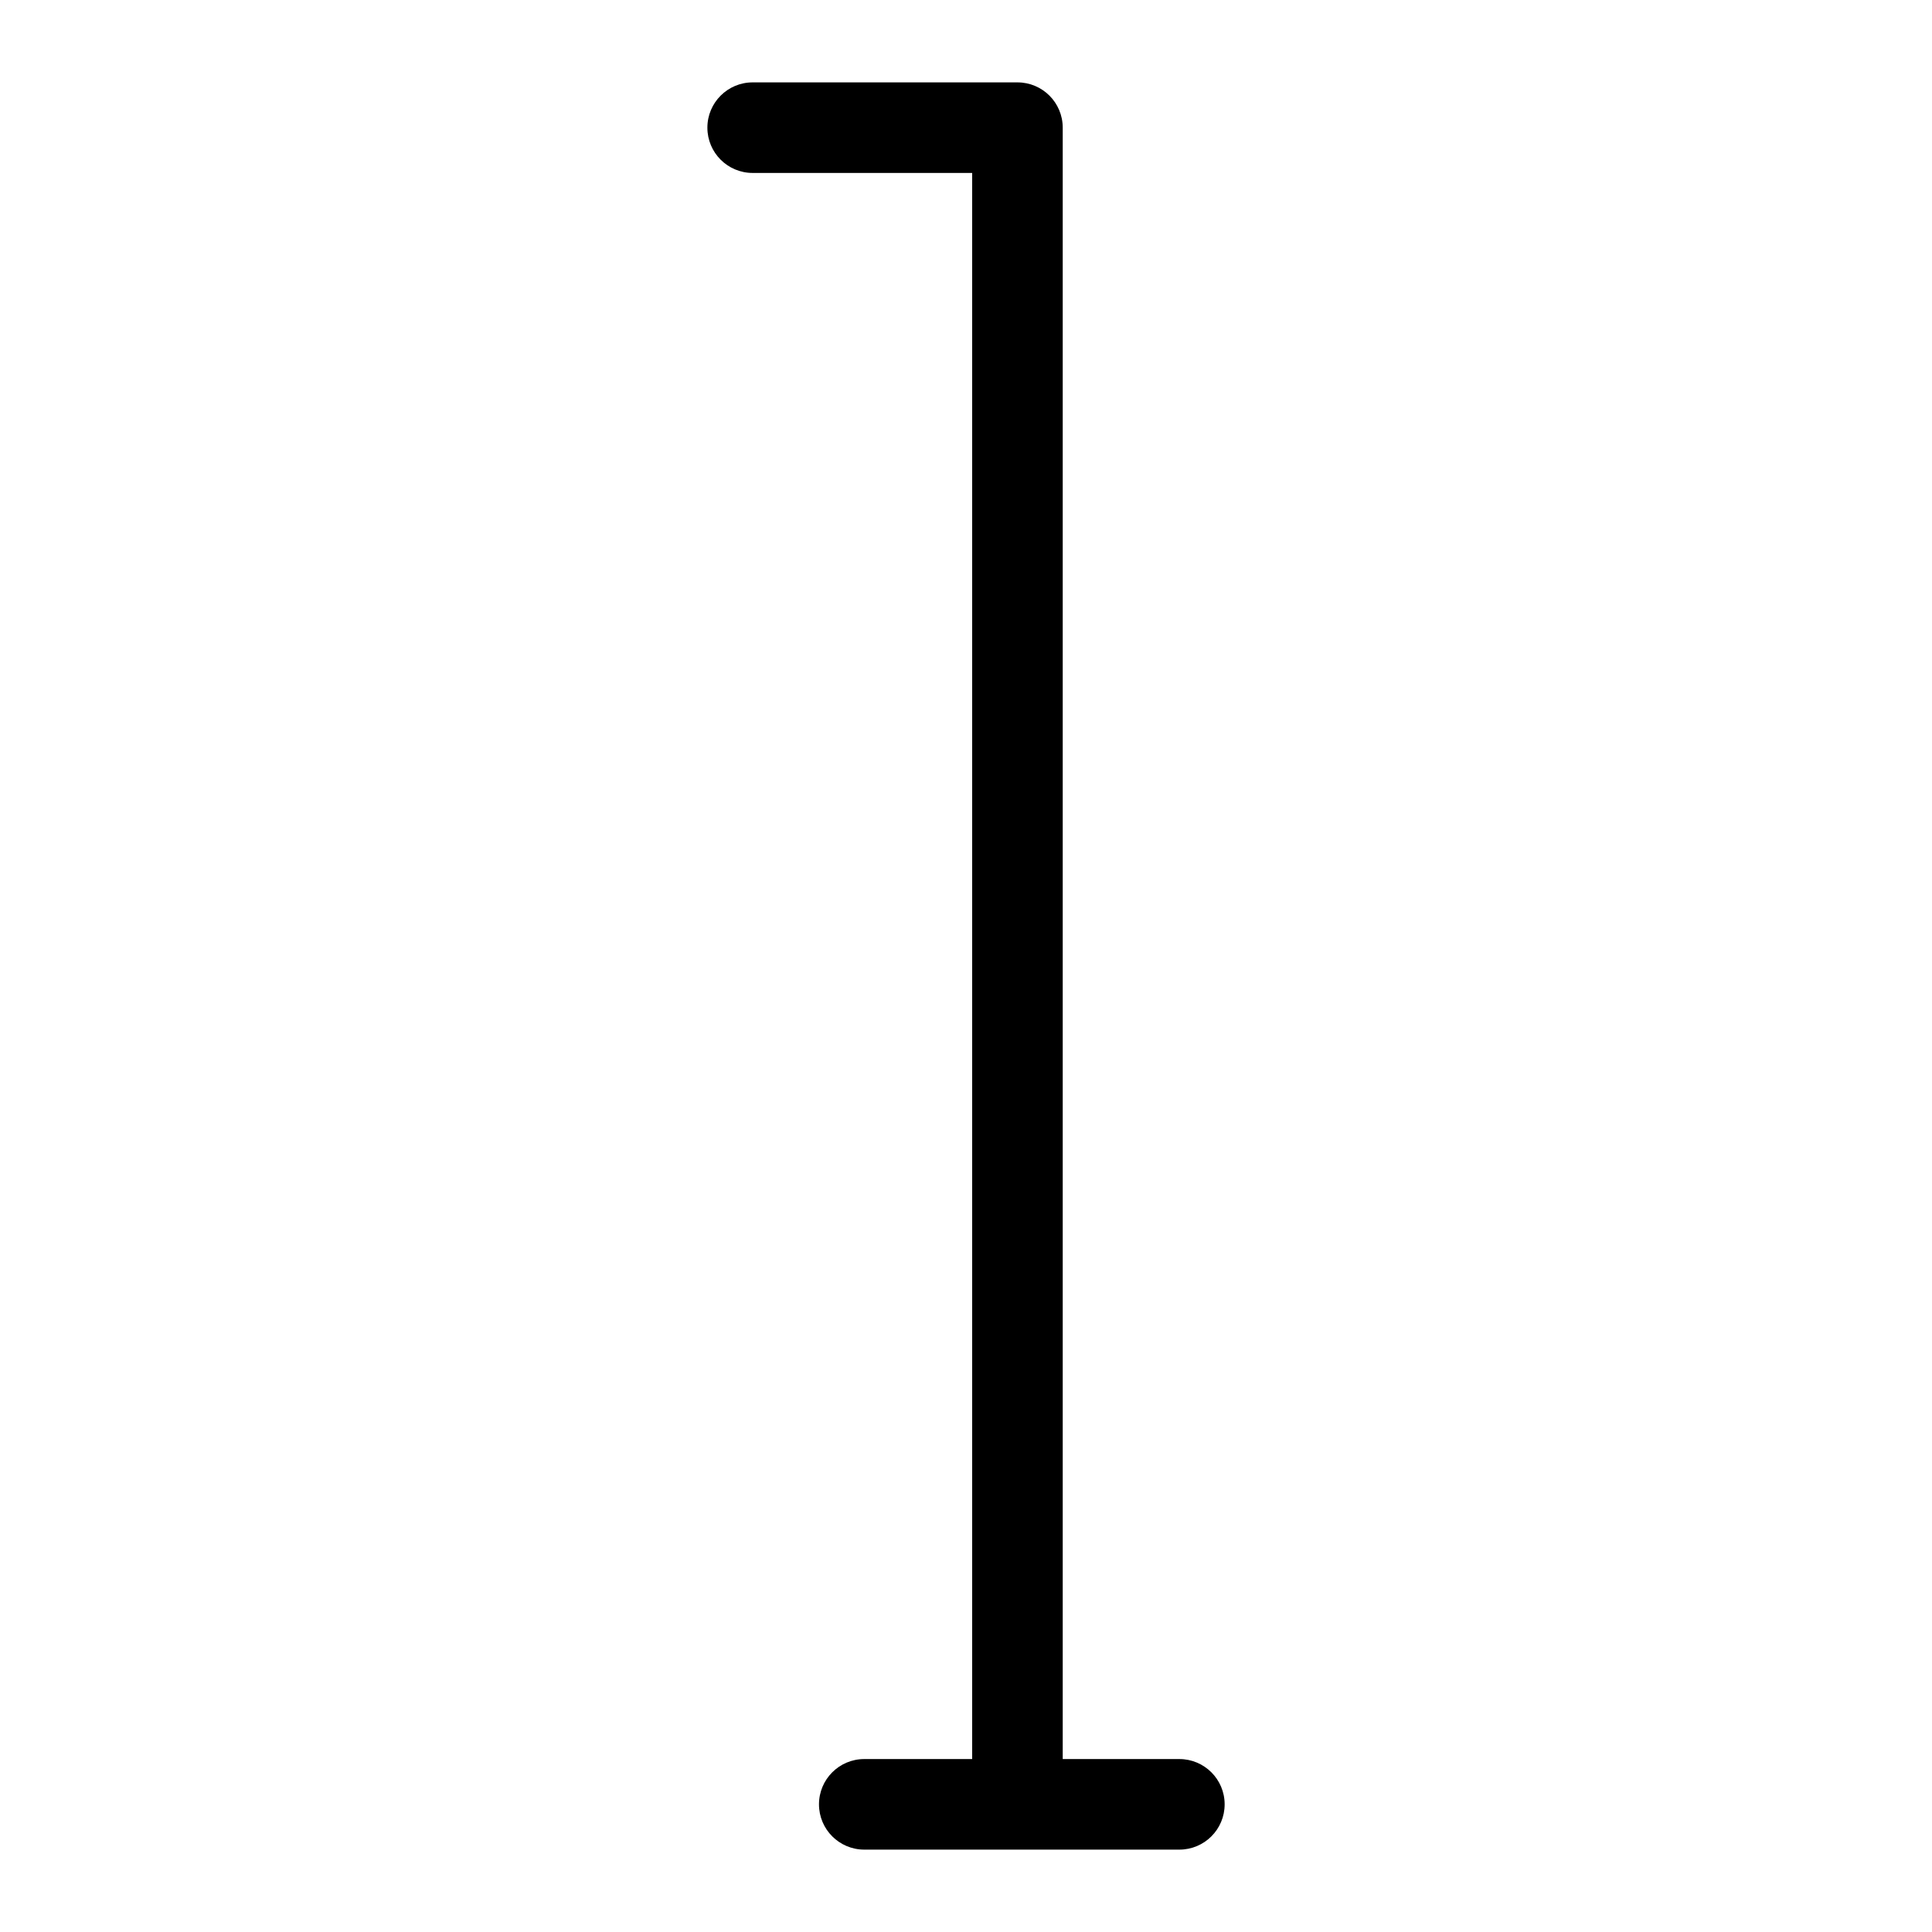<svg enable-background="new 0 0 64 64" height="512" viewBox="0 0 64 64" width="512" xmlns="http://www.w3.org/2000/svg"><g id="Layer_2"><path d="m39.068 58.271h-3.864v-54.042c0-.829-.671-1.5-1.5-1.5h-8.771c-.829 0-1.5.671-1.5 1.5s.671 1.5 1.5 1.5h7.271v52.542h-3.574c-.829 0-1.5.671-1.5 1.5s.671 1.5 1.5 1.5h10.438c.829 0 1.5-.671 1.5-1.5s-.672-1.5-1.5-1.5z"/></g></svg>
